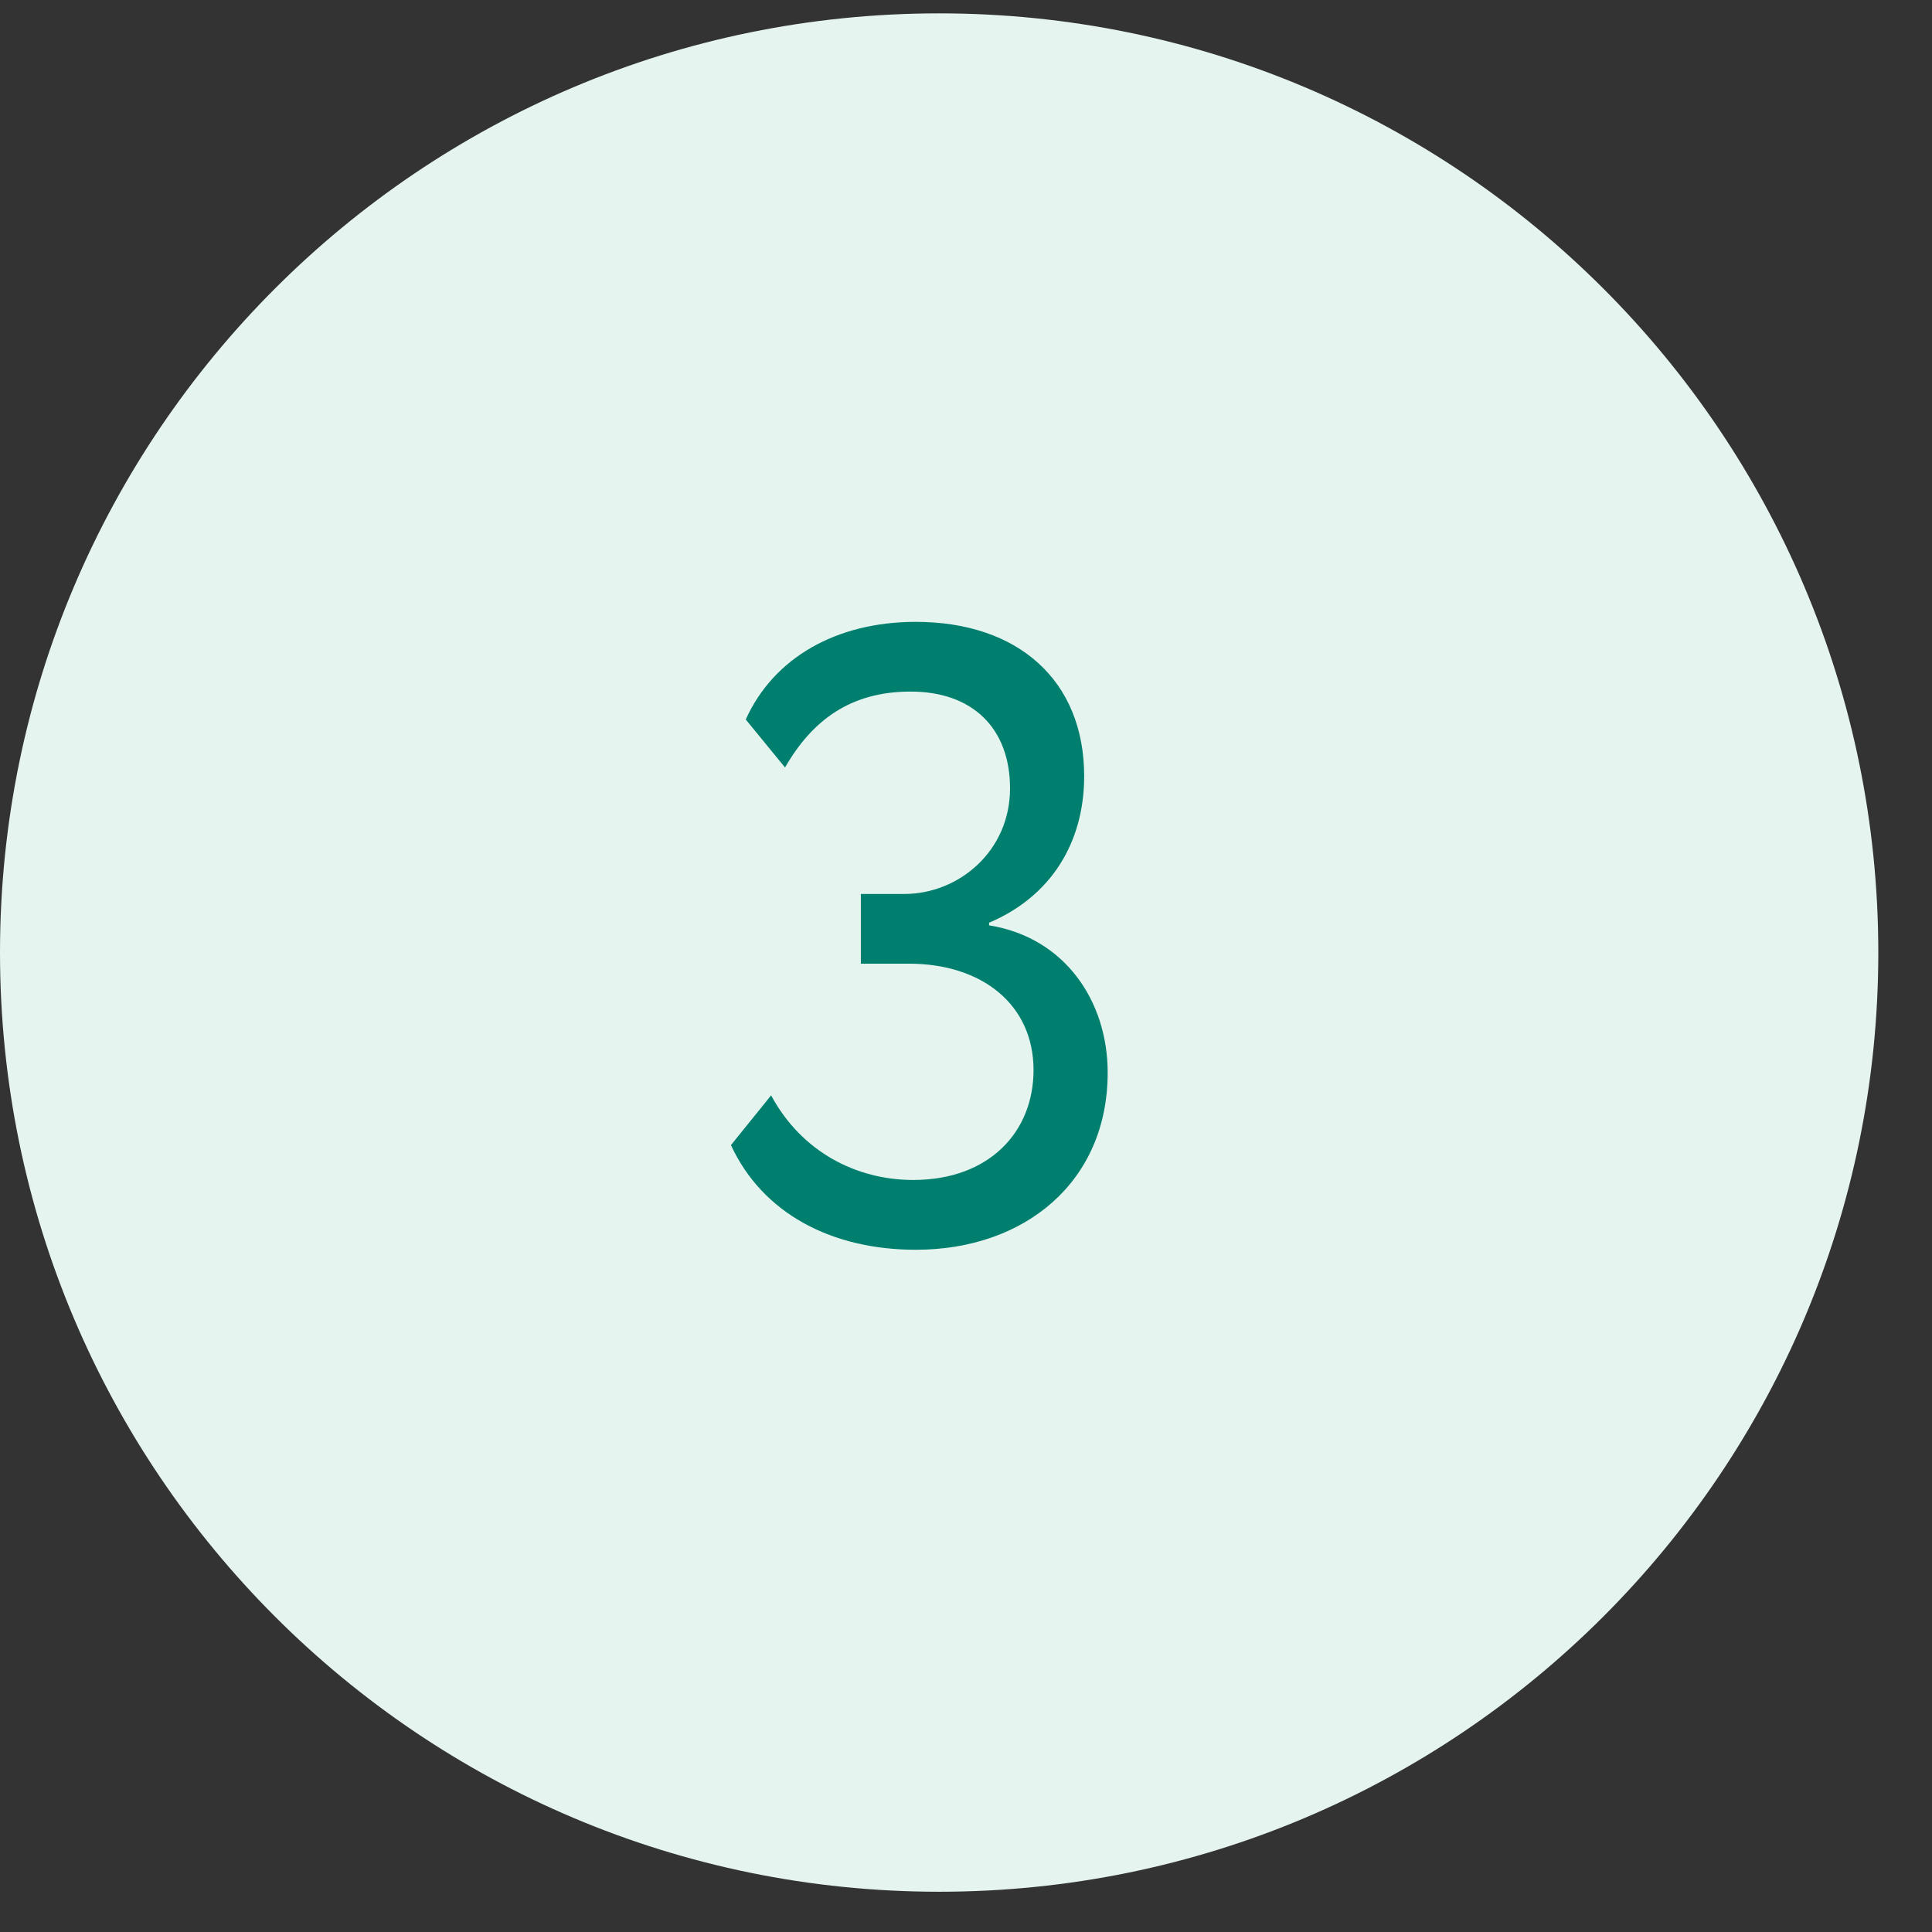 <?xml version="1.0" encoding="UTF-8"?> <svg xmlns="http://www.w3.org/2000/svg" width="24" height="24" viewBox="0 0 24 24" fill="none"><rect x="0" y="0" width="24" height="24" fill="#333333" stroke="none"/> <path d="M11.667 0.166C18.11 0.166 23.333 5.39 23.333 11.833C23.333 18.276 18.11 23.5 11.667 23.5C5.223 23.5 0 18.276 0 11.833C0 5.39 5.223 0.166 11.667 0.166Z" fill="#E5F4EF"></path> <path d="M11.377 15.525C10.326 15.525 9.47 15.07 9.08 14.225L9.579 13.607C9.958 14.311 10.64 14.658 11.344 14.658C12.287 14.658 12.839 14.062 12.839 13.293C12.839 12.48 12.2 11.971 11.29 11.971H10.694V11.105H11.236C11.908 11.105 12.547 10.574 12.547 9.794C12.547 9.046 12.081 8.591 11.312 8.591C10.564 8.591 10.088 8.949 9.752 9.534L9.264 8.938C9.611 8.169 10.391 7.725 11.377 7.725C12.644 7.725 13.468 8.451 13.468 9.642C13.468 10.466 13.056 11.137 12.287 11.462V11.495C13.229 11.646 13.76 12.437 13.76 13.325C13.76 14.68 12.731 15.525 11.377 15.525Z" fill="#007F6E"></path> </svg> 